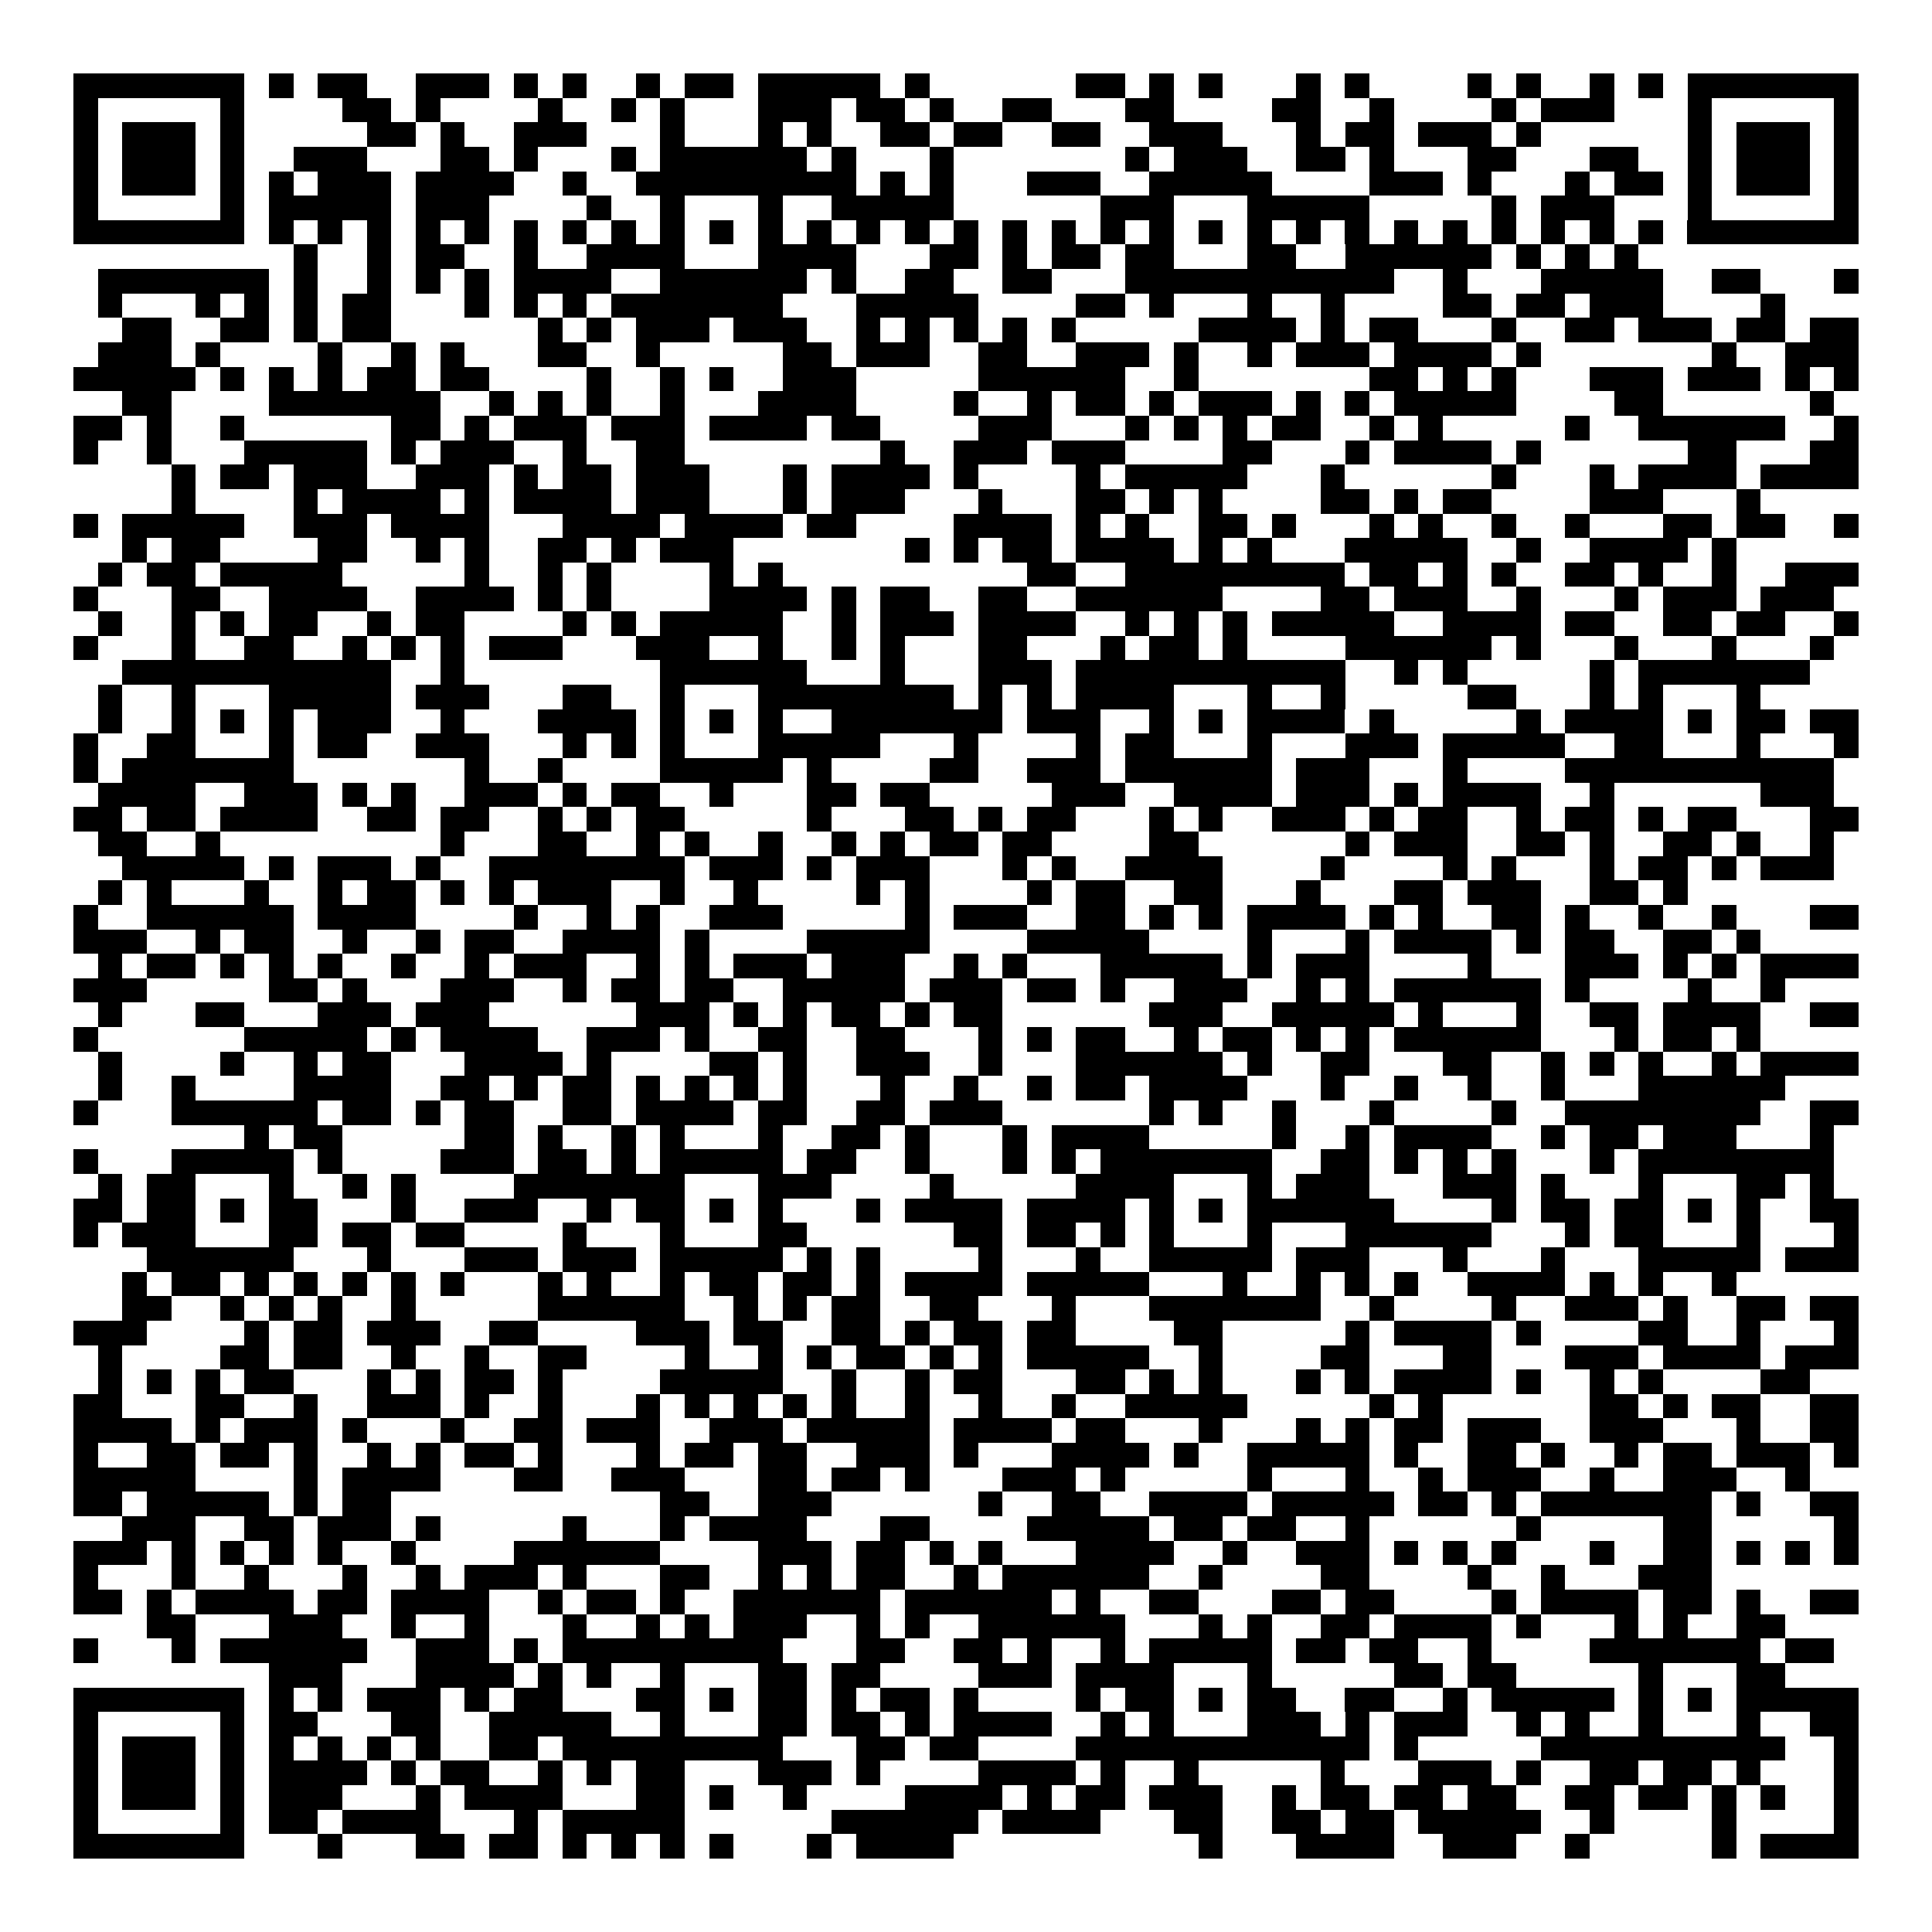 <svg xmlns="http://www.w3.org/2000/svg" width="176" height="176" viewBox="0 0 79 79" shape-rendering="crispEdges"><path fill="#ffffff" d="M0 0h79v79H0z"/><path stroke="#000000" d="M3 3.5h7m1 0h1m1 0h2m2 0h3m1 0h1m1 0h1m2 0h1m1 0h2m1 0h5m1 0h1m6 0h2m1 0h1m1 0h1m3 0h1m1 0h1m4 0h1m1 0h1m2 0h1m1 0h1m1 0h7M3 4.5h1m5 0h1m4 0h2m1 0h1m4 0h1m2 0h1m1 0h1m3 0h3m1 0h2m1 0h1m2 0h2m3 0h2m4 0h2m2 0h1m4 0h1m1 0h3m3 0h1m5 0h1M3 5.5h1m1 0h3m1 0h1m5 0h2m1 0h1m2 0h3m3 0h1m3 0h1m1 0h1m2 0h2m1 0h2m2 0h2m2 0h3m3 0h1m1 0h2m1 0h3m1 0h1m6 0h1m1 0h3m1 0h1M3 6.5h1m1 0h3m1 0h1m2 0h3m3 0h2m1 0h1m3 0h1m1 0h6m1 0h1m3 0h1m7 0h1m1 0h3m2 0h2m1 0h1m3 0h2m3 0h2m2 0h1m1 0h3m1 0h1M3 7.5h1m1 0h3m1 0h1m1 0h1m1 0h3m1 0h4m2 0h1m2 0h9m1 0h1m1 0h1m3 0h3m2 0h5m4 0h3m1 0h1m3 0h1m1 0h2m1 0h1m1 0h3m1 0h1M3 8.5h1m5 0h1m1 0h5m1 0h3m4 0h1m2 0h1m3 0h1m2 0h5m6 0h3m3 0h5m5 0h1m1 0h3m3 0h1m5 0h1M3 9.5h7m1 0h1m1 0h1m1 0h1m1 0h1m1 0h1m1 0h1m1 0h1m1 0h1m1 0h1m1 0h1m1 0h1m1 0h1m1 0h1m1 0h1m1 0h1m1 0h1m1 0h1m1 0h1m1 0h1m1 0h1m1 0h1m1 0h1m1 0h1m1 0h1m1 0h1m1 0h1m1 0h1m1 0h1m1 0h1m1 0h7M12 10.5h1m2 0h1m1 0h2m2 0h1m2 0h4m3 0h4m3 0h2m1 0h1m1 0h2m1 0h2m3 0h2m2 0h6m1 0h1m1 0h1m1 0h1M4 11.5h7m1 0h1m2 0h1m1 0h1m1 0h1m1 0h4m2 0h6m1 0h1m2 0h2m2 0h2m3 0h11m2 0h1m3 0h5m2 0h2m3 0h1M4 12.5h1m3 0h1m1 0h1m1 0h1m1 0h2m3 0h1m1 0h1m1 0h1m1 0h7m3 0h5m4 0h2m1 0h1m3 0h1m2 0h1m4 0h2m1 0h2m1 0h3m4 0h1M5 13.5h2m2 0h2m1 0h1m1 0h2m6 0h1m1 0h1m1 0h3m1 0h3m2 0h1m1 0h1m1 0h1m1 0h1m1 0h1m5 0h4m1 0h1m1 0h2m3 0h1m2 0h2m1 0h3m1 0h2m1 0h2M4 14.5h3m1 0h1m4 0h1m2 0h1m1 0h1m3 0h2m2 0h1m5 0h2m1 0h3m2 0h2m2 0h3m1 0h1m2 0h1m1 0h3m1 0h4m1 0h1m7 0h1m2 0h3M3 15.5h5m1 0h1m1 0h1m1 0h1m1 0h2m1 0h2m4 0h1m2 0h1m1 0h1m2 0h3m5 0h6m2 0h1m7 0h2m1 0h1m1 0h1m3 0h3m1 0h3m1 0h1m1 0h1M5 16.5h2m4 0h7m2 0h1m1 0h1m1 0h1m2 0h1m3 0h4m4 0h1m2 0h1m1 0h2m1 0h1m1 0h3m1 0h1m1 0h1m1 0h5m4 0h2m6 0h1M3 17.5h2m1 0h1m2 0h1m6 0h2m1 0h1m1 0h3m1 0h3m1 0h4m1 0h2m4 0h3m3 0h1m1 0h1m1 0h1m1 0h2m2 0h1m1 0h1m5 0h1m2 0h6m2 0h1M3 18.5h1m2 0h1m3 0h5m1 0h1m1 0h3m2 0h1m2 0h2m8 0h1m2 0h3m1 0h3m4 0h2m3 0h1m1 0h4m1 0h1m6 0h2m3 0h2M7 19.5h1m1 0h2m1 0h3m2 0h3m1 0h1m1 0h2m1 0h3m3 0h1m1 0h4m1 0h1m4 0h1m1 0h5m3 0h1m6 0h1m3 0h1m1 0h4m1 0h4M7 20.5h1m4 0h1m1 0h4m1 0h1m1 0h4m1 0h3m3 0h1m1 0h3m3 0h1m3 0h2m1 0h1m1 0h1m4 0h2m1 0h1m1 0h2m4 0h3m3 0h1M3 21.5h1m1 0h5m2 0h3m1 0h4m3 0h4m1 0h4m1 0h2m4 0h4m1 0h1m1 0h1m2 0h2m1 0h1m3 0h1m1 0h1m2 0h1m2 0h1m3 0h2m1 0h2m2 0h1M5 22.5h1m1 0h2m4 0h2m2 0h1m1 0h1m2 0h2m1 0h1m1 0h3m7 0h1m1 0h1m1 0h2m1 0h4m1 0h1m1 0h1m3 0h5m2 0h1m2 0h4m1 0h1M4 23.5h1m1 0h2m1 0h5m5 0h1m2 0h1m1 0h1m4 0h1m1 0h1m10 0h2m2 0h9m1 0h2m1 0h1m1 0h1m2 0h2m1 0h1m2 0h1m2 0h3M3 24.5h1m3 0h2m2 0h4m2 0h4m1 0h1m1 0h1m4 0h4m1 0h1m1 0h2m2 0h2m2 0h6m4 0h2m1 0h3m2 0h1m3 0h1m1 0h3m1 0h3M4 25.5h1m2 0h1m1 0h1m1 0h2m2 0h1m1 0h2m4 0h1m1 0h1m1 0h5m2 0h1m1 0h3m1 0h4m2 0h1m1 0h1m1 0h1m1 0h5m2 0h4m1 0h2m2 0h2m1 0h2m2 0h1M3 26.5h1m3 0h1m2 0h2m2 0h1m1 0h1m1 0h1m1 0h3m3 0h3m2 0h1m2 0h1m1 0h1m3 0h2m3 0h1m1 0h2m1 0h1m4 0h6m1 0h1m3 0h1m3 0h1m3 0h1M5 27.5h11m2 0h1m8 0h6m3 0h1m3 0h3m1 0h11m2 0h1m1 0h1m5 0h1m1 0h7M4 28.5h1m2 0h1m3 0h5m1 0h3m3 0h2m2 0h1m3 0h8m1 0h1m1 0h1m1 0h4m3 0h1m2 0h1m5 0h2m3 0h1m1 0h1m3 0h1M4 29.5h1m2 0h1m1 0h1m1 0h1m1 0h3m2 0h1m3 0h4m1 0h1m1 0h1m1 0h1m2 0h7m1 0h3m2 0h1m1 0h1m1 0h4m1 0h1m5 0h1m1 0h4m1 0h1m1 0h2m1 0h2M3 30.5h1m2 0h2m3 0h1m1 0h2m2 0h3m3 0h1m1 0h1m1 0h1m3 0h5m3 0h1m4 0h1m1 0h2m3 0h1m3 0h3m1 0h5m2 0h2m3 0h1m3 0h1M3 31.5h1m1 0h7m7 0h1m2 0h1m4 0h5m1 0h1m4 0h2m2 0h3m1 0h6m1 0h3m3 0h1m4 0h11M4 32.5h4m2 0h3m1 0h1m1 0h1m2 0h3m1 0h1m1 0h2m2 0h1m3 0h2m1 0h2m5 0h3m2 0h4m1 0h3m1 0h1m1 0h4m2 0h1m6 0h3M3 33.5h2m1 0h2m1 0h4m2 0h2m1 0h2m2 0h1m1 0h1m1 0h2m5 0h1m3 0h2m1 0h1m1 0h2m3 0h1m1 0h1m2 0h3m1 0h1m1 0h2m2 0h1m1 0h2m1 0h1m1 0h2m3 0h2M4 34.5h2m2 0h1m9 0h1m3 0h2m2 0h1m1 0h1m2 0h1m2 0h1m1 0h1m1 0h2m1 0h2m4 0h2m6 0h1m1 0h3m2 0h2m1 0h1m2 0h2m1 0h1m2 0h1M5 35.5h5m1 0h1m1 0h3m1 0h1m2 0h8m1 0h3m1 0h1m1 0h3m3 0h1m1 0h1m2 0h4m4 0h1m4 0h1m1 0h1m3 0h1m1 0h2m1 0h1m1 0h3M4 36.5h1m1 0h1m3 0h1m2 0h1m1 0h2m1 0h1m1 0h1m1 0h3m2 0h1m2 0h1m4 0h1m1 0h1m4 0h1m1 0h2m2 0h2m3 0h1m3 0h2m1 0h3m2 0h2m1 0h1M3 37.5h1m2 0h6m1 0h4m4 0h1m2 0h1m1 0h1m2 0h3m5 0h1m1 0h3m2 0h2m1 0h1m1 0h1m1 0h4m1 0h1m1 0h1m2 0h2m1 0h1m2 0h1m2 0h1m3 0h2M3 38.5h3m2 0h1m1 0h2m2 0h1m2 0h1m1 0h2m2 0h4m1 0h1m4 0h5m4 0h5m4 0h1m3 0h1m1 0h4m1 0h1m1 0h2m2 0h2m1 0h1M4 39.5h1m1 0h2m1 0h1m1 0h1m1 0h1m2 0h1m2 0h1m1 0h3m2 0h1m1 0h1m1 0h3m1 0h3m2 0h1m1 0h1m3 0h5m1 0h1m1 0h3m4 0h1m3 0h3m1 0h1m1 0h1m1 0h4M3 40.5h3m5 0h2m1 0h1m3 0h3m2 0h1m1 0h2m1 0h2m2 0h5m1 0h3m1 0h2m1 0h1m2 0h3m2 0h1m1 0h1m1 0h6m1 0h1m4 0h1m2 0h1M4 41.5h1m3 0h2m3 0h3m1 0h3m6 0h3m1 0h1m1 0h1m1 0h2m1 0h1m1 0h2m6 0h3m2 0h5m1 0h1m3 0h1m2 0h2m1 0h4m2 0h2M3 42.5h1m6 0h5m1 0h1m1 0h4m2 0h3m1 0h1m2 0h2m2 0h2m3 0h1m1 0h1m1 0h2m2 0h1m1 0h2m1 0h1m1 0h1m1 0h6m3 0h1m1 0h2m1 0h1M4 43.5h1m4 0h1m2 0h1m1 0h2m3 0h4m1 0h1m4 0h2m1 0h1m2 0h3m2 0h1m3 0h6m1 0h1m2 0h2m3 0h2m2 0h1m1 0h1m1 0h1m2 0h1m1 0h4M4 44.5h1m2 0h1m4 0h4m2 0h2m1 0h1m1 0h2m1 0h1m1 0h1m1 0h1m1 0h1m3 0h1m2 0h1m2 0h1m1 0h2m1 0h4m3 0h1m2 0h1m2 0h1m2 0h1m3 0h6M3 45.5h1m3 0h6m1 0h2m1 0h1m1 0h2m2 0h2m1 0h4m1 0h2m2 0h2m1 0h3m6 0h1m1 0h1m2 0h1m3 0h1m4 0h1m2 0h8m2 0h2M10 46.5h1m1 0h2m5 0h2m1 0h1m2 0h1m1 0h1m3 0h1m2 0h2m1 0h1m3 0h1m1 0h4m5 0h1m2 0h1m1 0h4m2 0h1m1 0h2m1 0h3m3 0h1M3 47.5h1m3 0h5m1 0h1m4 0h3m1 0h2m1 0h1m1 0h5m1 0h2m2 0h1m3 0h1m1 0h1m1 0h7m2 0h2m1 0h1m1 0h1m1 0h1m3 0h1m1 0h8M4 48.5h1m1 0h2m3 0h1m2 0h1m1 0h1m4 0h7m3 0h3m4 0h1m5 0h4m3 0h1m1 0h3m3 0h3m1 0h1m3 0h1m3 0h2m1 0h1M3 49.5h2m1 0h2m1 0h1m1 0h2m3 0h1m2 0h3m2 0h1m1 0h2m1 0h1m1 0h1m3 0h1m1 0h4m1 0h4m1 0h1m1 0h1m1 0h6m4 0h1m1 0h2m1 0h2m1 0h1m1 0h1m2 0h2M3 50.5h1m1 0h3m3 0h2m1 0h2m1 0h2m4 0h1m3 0h1m3 0h2m6 0h2m1 0h2m1 0h1m1 0h1m3 0h1m3 0h6m3 0h1m1 0h2m3 0h1m3 0h1M6 51.5h6m3 0h1m3 0h3m1 0h3m1 0h5m1 0h1m1 0h1m4 0h1m3 0h1m2 0h5m1 0h3m3 0h1m3 0h1m3 0h5m1 0h3M5 52.5h1m1 0h2m1 0h1m1 0h1m1 0h1m1 0h1m1 0h1m3 0h1m1 0h1m2 0h1m1 0h2m1 0h2m1 0h1m1 0h4m1 0h5m3 0h1m2 0h1m1 0h1m1 0h1m2 0h4m1 0h1m1 0h1m2 0h1M5 53.5h2m2 0h1m1 0h1m1 0h1m2 0h1m5 0h6m2 0h1m1 0h1m1 0h2m2 0h2m3 0h1m3 0h7m2 0h1m4 0h1m2 0h3m1 0h1m2 0h2m1 0h2M3 54.5h3m4 0h1m1 0h2m1 0h3m2 0h2m4 0h3m1 0h2m2 0h2m1 0h1m1 0h2m1 0h2m4 0h2m5 0h1m1 0h4m1 0h1m4 0h2m2 0h1m3 0h1M4 55.5h1m4 0h2m1 0h2m2 0h1m2 0h1m2 0h2m4 0h1m2 0h1m1 0h1m1 0h2m1 0h1m1 0h1m1 0h5m2 0h1m4 0h2m3 0h2m3 0h3m1 0h4m1 0h3M4 56.5h1m1 0h1m1 0h1m1 0h2m3 0h1m1 0h1m1 0h2m1 0h1m4 0h5m2 0h1m2 0h1m1 0h2m3 0h2m1 0h1m1 0h1m3 0h1m1 0h1m1 0h4m1 0h1m2 0h1m1 0h1m4 0h2M3 57.5h2m3 0h2m2 0h1m2 0h3m1 0h1m2 0h1m3 0h1m1 0h1m1 0h1m1 0h1m1 0h1m2 0h1m2 0h1m2 0h1m2 0h5m5 0h1m1 0h1m6 0h2m1 0h1m1 0h2m2 0h2M3 58.5h4m1 0h1m1 0h3m1 0h1m3 0h1m2 0h2m1 0h3m2 0h3m1 0h5m1 0h4m1 0h2m3 0h1m3 0h1m1 0h1m1 0h2m1 0h3m2 0h3m3 0h1m2 0h2M3 59.5h1m2 0h2m1 0h2m1 0h1m2 0h1m1 0h1m1 0h2m1 0h1m3 0h1m1 0h2m1 0h2m2 0h3m1 0h1m3 0h4m1 0h1m2 0h5m1 0h1m2 0h2m1 0h1m2 0h1m1 0h2m1 0h3m1 0h1M3 60.5h5m4 0h1m1 0h4m3 0h2m2 0h3m3 0h2m1 0h2m1 0h1m3 0h3m1 0h1m5 0h1m3 0h1m2 0h1m1 0h3m2 0h1m2 0h3m2 0h1M3 61.5h2m1 0h5m1 0h1m1 0h2m11 0h2m2 0h3m6 0h1m2 0h2m2 0h4m1 0h5m1 0h2m1 0h1m1 0h7m1 0h1m2 0h2M5 62.5h3m2 0h2m1 0h3m1 0h1m5 0h1m3 0h1m1 0h4m3 0h2m4 0h5m1 0h2m1 0h2m2 0h1m6 0h1m5 0h2m5 0h1M3 63.5h3m1 0h1m1 0h1m1 0h1m1 0h1m2 0h1m4 0h6m4 0h3m1 0h2m1 0h1m1 0h1m3 0h4m2 0h1m2 0h3m1 0h1m1 0h1m1 0h1m3 0h1m2 0h2m1 0h1m1 0h1m1 0h1M3 64.5h1m3 0h1m2 0h1m3 0h1m2 0h1m1 0h3m1 0h1m3 0h2m2 0h1m1 0h1m1 0h2m2 0h1m1 0h6m2 0h1m4 0h2m4 0h1m2 0h1m3 0h3M3 65.5h2m1 0h1m1 0h4m1 0h2m1 0h4m2 0h1m1 0h2m1 0h1m2 0h6m1 0h6m1 0h1m2 0h2m3 0h2m1 0h2m4 0h1m1 0h4m1 0h2m1 0h1m2 0h2M6 66.5h2m3 0h3m2 0h1m2 0h1m3 0h1m2 0h1m1 0h1m1 0h3m2 0h1m1 0h1m2 0h6m3 0h1m1 0h1m2 0h2m1 0h4m1 0h1m3 0h1m1 0h1m2 0h2M3 67.5h1m3 0h1m1 0h6m2 0h3m1 0h1m1 0h9m3 0h2m2 0h2m1 0h1m2 0h1m1 0h5m1 0h2m1 0h2m2 0h1m4 0h7m1 0h2M11 68.5h3m3 0h4m1 0h1m1 0h1m2 0h1m3 0h2m1 0h2m4 0h3m1 0h4m3 0h1m5 0h2m1 0h2m5 0h1m3 0h2M3 69.5h7m1 0h1m1 0h1m1 0h3m1 0h1m1 0h2m3 0h2m1 0h1m1 0h2m1 0h1m1 0h2m1 0h1m4 0h1m1 0h2m1 0h1m1 0h2m2 0h2m2 0h1m1 0h5m1 0h1m1 0h1m1 0h5M3 70.5h1m5 0h1m1 0h2m3 0h2m2 0h5m2 0h1m3 0h2m1 0h2m1 0h1m1 0h4m2 0h1m1 0h1m3 0h3m1 0h1m1 0h3m2 0h1m1 0h1m2 0h1m3 0h1m2 0h2M3 71.5h1m1 0h3m1 0h1m1 0h1m1 0h1m1 0h1m1 0h1m2 0h2m1 0h9m3 0h2m1 0h2m4 0h12m1 0h1m5 0h10m2 0h1M3 72.5h1m1 0h3m1 0h1m1 0h4m1 0h1m1 0h2m2 0h1m1 0h1m1 0h2m3 0h3m1 0h1m4 0h4m1 0h1m2 0h1m5 0h1m3 0h3m1 0h1m2 0h2m1 0h2m1 0h1m3 0h1M3 73.5h1m1 0h3m1 0h1m1 0h3m3 0h1m1 0h4m3 0h2m1 0h1m2 0h1m4 0h4m1 0h1m1 0h2m1 0h3m2 0h1m1 0h2m1 0h2m1 0h2m2 0h2m1 0h2m1 0h1m1 0h1m2 0h1M3 74.5h1m5 0h1m1 0h2m1 0h4m3 0h1m1 0h5m6 0h6m1 0h4m3 0h2m2 0h2m1 0h2m1 0h5m2 0h1m4 0h1m4 0h1M3 75.5h7m3 0h1m3 0h2m1 0h2m1 0h1m1 0h1m1 0h1m1 0h1m3 0h1m1 0h4m10 0h1m3 0h4m2 0h3m2 0h1m5 0h1m1 0h4"/></svg>
